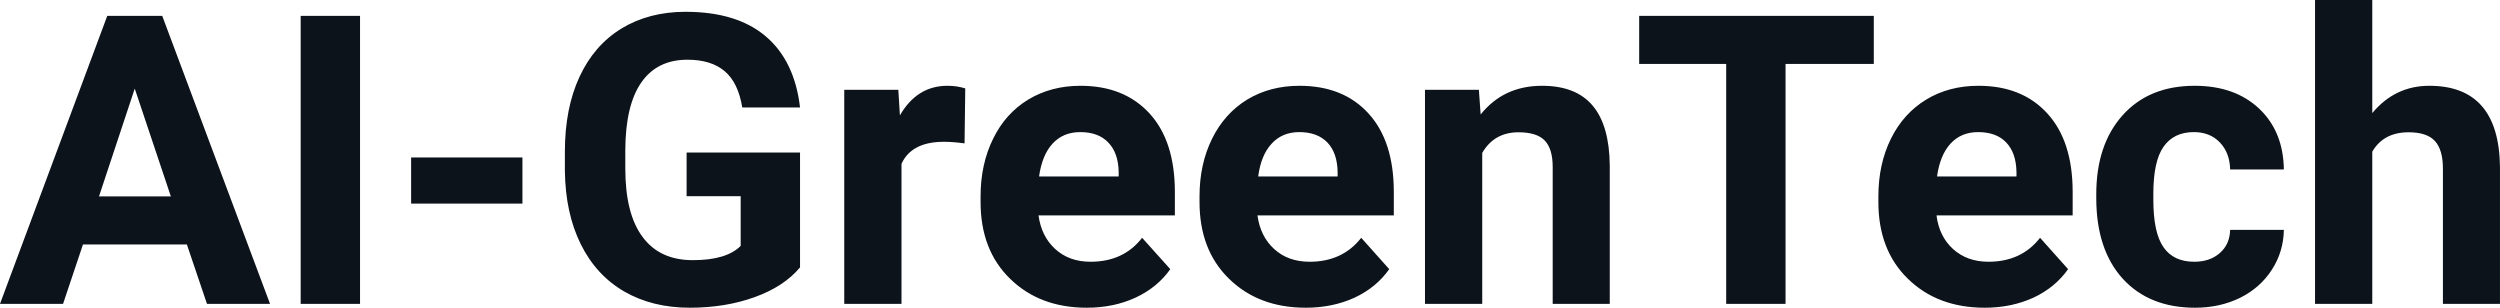 <?xml version="1.0" encoding="UTF-8" standalone="yes"?>
<svg xmlns="http://www.w3.org/2000/svg" width="100%" height="100%" viewBox="0 0 141.931 17.475" fill="#0D131A">
  <path d="M11.75 17.25L10.61 13.88L4.71 13.88L3.58 17.25L0 17.25L6.09 0.90L9.21 0.90L15.33 17.25L11.75 17.25ZM7.65 5.03L5.62 11.15L9.70 11.15L7.65 5.03ZM20.44 0.90L20.44 17.25L17.07 17.25L17.07 0.90L20.44 0.90ZM29.66 8.94L29.66 11.56L23.34 11.56L23.34 8.94L29.66 8.94ZM45.42 8.66L45.42 15.18Q44.51 16.27 42.84 16.87Q41.18 17.47 39.16 17.47L39.16 17.47Q37.04 17.47 35.44 16.55Q33.84 15.62 32.97 13.86Q32.10 12.10 32.07 9.71L32.07 9.71L32.07 8.60Q32.07 6.15 32.90 4.36Q33.73 2.57 35.28 1.62Q36.84 0.67 38.92 0.67L38.92 0.67Q41.83 0.67 43.47 2.06Q45.11 3.45 45.42 6.10L45.42 6.10L42.14 6.10Q41.91 4.69 41.14 4.04Q40.37 3.39 39.03 3.39L39.03 3.39Q37.31 3.39 36.41 4.68Q35.51 5.97 35.50 8.52L35.50 8.52L35.50 9.57Q35.50 12.14 36.48 13.45Q37.45 14.77 39.34 14.77L39.34 14.77Q41.24 14.77 42.05 13.96L42.05 13.96L42.05 11.14L38.98 11.14L38.98 8.66L45.42 8.66ZM54.80 5.02L54.76 8.14Q54.10 8.05 53.59 8.05L53.59 8.05Q51.75 8.05 51.18 9.30L51.18 9.30L51.18 17.25L47.93 17.25L47.93 5.10L51.00 5.10L51.09 6.55Q52.06 4.87 53.79 4.87L53.79 4.87Q54.33 4.87 54.80 5.02L54.80 5.02ZM61.70 17.47L61.70 17.47Q59.03 17.47 57.35 15.83Q55.67 14.20 55.67 11.47L55.67 11.47L55.67 11.15Q55.67 9.32 56.38 7.88Q57.08 6.44 58.38 5.65Q59.68 4.87 61.34 4.87L61.34 4.87Q63.83 4.87 65.27 6.45Q66.70 8.02 66.70 10.90L66.70 10.90L66.70 12.23L58.96 12.23Q59.12 13.42 59.91 14.14Q60.70 14.86 61.91 14.86L61.91 14.86Q63.79 14.86 64.84 13.50L64.84 13.50L66.44 15.28Q65.71 16.32 64.46 16.90Q63.22 17.47 61.70 17.47ZM61.33 7.50L61.33 7.50Q60.36 7.50 59.76 8.15Q59.16 8.80 58.99 10.02L58.99 10.02L63.51 10.02L63.51 9.76Q63.49 8.68 62.92 8.09Q62.36 7.50 61.33 7.50ZM74.13 17.47L74.13 17.47Q71.46 17.47 69.78 15.83Q68.10 14.20 68.10 11.47L68.10 11.47L68.10 11.15Q68.10 9.32 68.81 7.88Q69.52 6.44 70.81 5.65Q72.11 4.87 73.77 4.87L73.77 4.87Q76.27 4.87 77.70 6.45Q79.13 8.02 79.13 10.90L79.13 10.90L79.13 12.23L71.39 12.23Q71.55 13.42 72.34 14.14Q73.13 14.86 74.35 14.86L74.35 14.86Q76.22 14.86 77.28 13.50L77.28 13.50L78.87 15.28Q78.14 16.32 76.90 16.90Q75.65 17.47 74.13 17.47ZM73.76 7.50L73.76 7.50Q72.80 7.50 72.20 8.15Q71.59 8.80 71.43 10.02L71.43 10.02L75.94 10.02L75.94 9.76Q75.92 8.68 75.36 8.09Q74.79 7.50 73.76 7.50ZM80.90 5.10L83.96 5.10L84.06 6.50Q85.36 4.87 87.55 4.87L87.55 4.87Q89.48 4.87 90.43 6.01Q91.37 7.14 91.39 9.40L91.39 9.40L91.39 17.25L88.15 17.25L88.15 9.48Q88.15 8.45 87.70 7.98Q87.25 7.51 86.21 7.51L86.21 7.51Q84.83 7.51 84.15 8.68L84.15 8.68L84.15 17.25L80.90 17.25L80.90 5.10ZM106.38 0.90L106.38 3.63L101.37 3.63L101.37 17.25L98.00 17.25L98.00 3.63L93.06 3.63L93.06 0.90L106.38 0.90ZM112.68 17.47L112.68 17.47Q110.00 17.47 108.32 15.83Q106.64 14.20 106.64 11.47L106.64 11.47L106.64 11.15Q106.64 9.32 107.35 7.88Q108.06 6.44 109.36 5.65Q110.65 4.87 112.32 4.87L112.32 4.87Q114.81 4.87 116.24 6.45Q117.67 8.02 117.67 10.90L117.67 10.90L117.67 12.23L109.94 12.23Q110.09 13.42 110.88 14.14Q111.68 14.86 112.89 14.86L112.89 14.86Q114.76 14.86 115.82 13.50L115.82 13.50L117.41 15.28Q116.68 16.32 115.44 16.90Q114.19 17.47 112.68 17.47ZM112.30 7.50L112.30 7.50Q111.34 7.50 110.74 8.15Q110.14 8.80 109.97 10.02L109.97 10.02L114.48 10.02L114.48 9.76Q114.46 8.68 113.90 8.09Q113.34 7.50 112.30 7.50ZM124.57 14.86L124.57 14.86Q125.47 14.86 126.03 14.36Q126.59 13.87 126.61 13.05L126.61 13.05L129.66 13.05Q129.64 14.29 128.98 15.31Q128.32 16.34 127.17 16.91Q126.02 17.47 124.62 17.47L124.62 17.47Q122.02 17.47 120.51 15.82Q119.01 14.16 119.01 11.24L119.01 11.24L119.01 11.03Q119.01 8.22 120.50 6.55Q122.00 4.87 124.60 4.87L124.60 4.87Q126.88 4.87 128.26 6.17Q129.63 7.47 129.66 9.62L129.66 9.62L126.61 9.62Q126.59 8.68 126.03 8.09Q125.47 7.50 124.55 7.50L124.55 7.50Q123.41 7.50 122.83 8.33Q122.25 9.15 122.25 11.01L122.25 11.01L122.25 11.34Q122.25 13.22 122.83 14.04Q123.40 14.86 124.57 14.86ZM134.68 0L134.68 6.42Q135.97 4.87 137.92 4.87L137.92 4.87Q141.87 4.87 141.93 9.47L141.93 9.47L141.93 17.25L138.69 17.25L138.69 9.56Q138.69 8.51 138.24 8.01Q137.79 7.51 136.74 7.51L136.74 7.51Q135.32 7.51 134.68 8.61L134.68 8.61L134.68 17.25L131.43 17.25L131.43 0L134.68 0Z" preserveAspectRatio="none"/>
</svg>